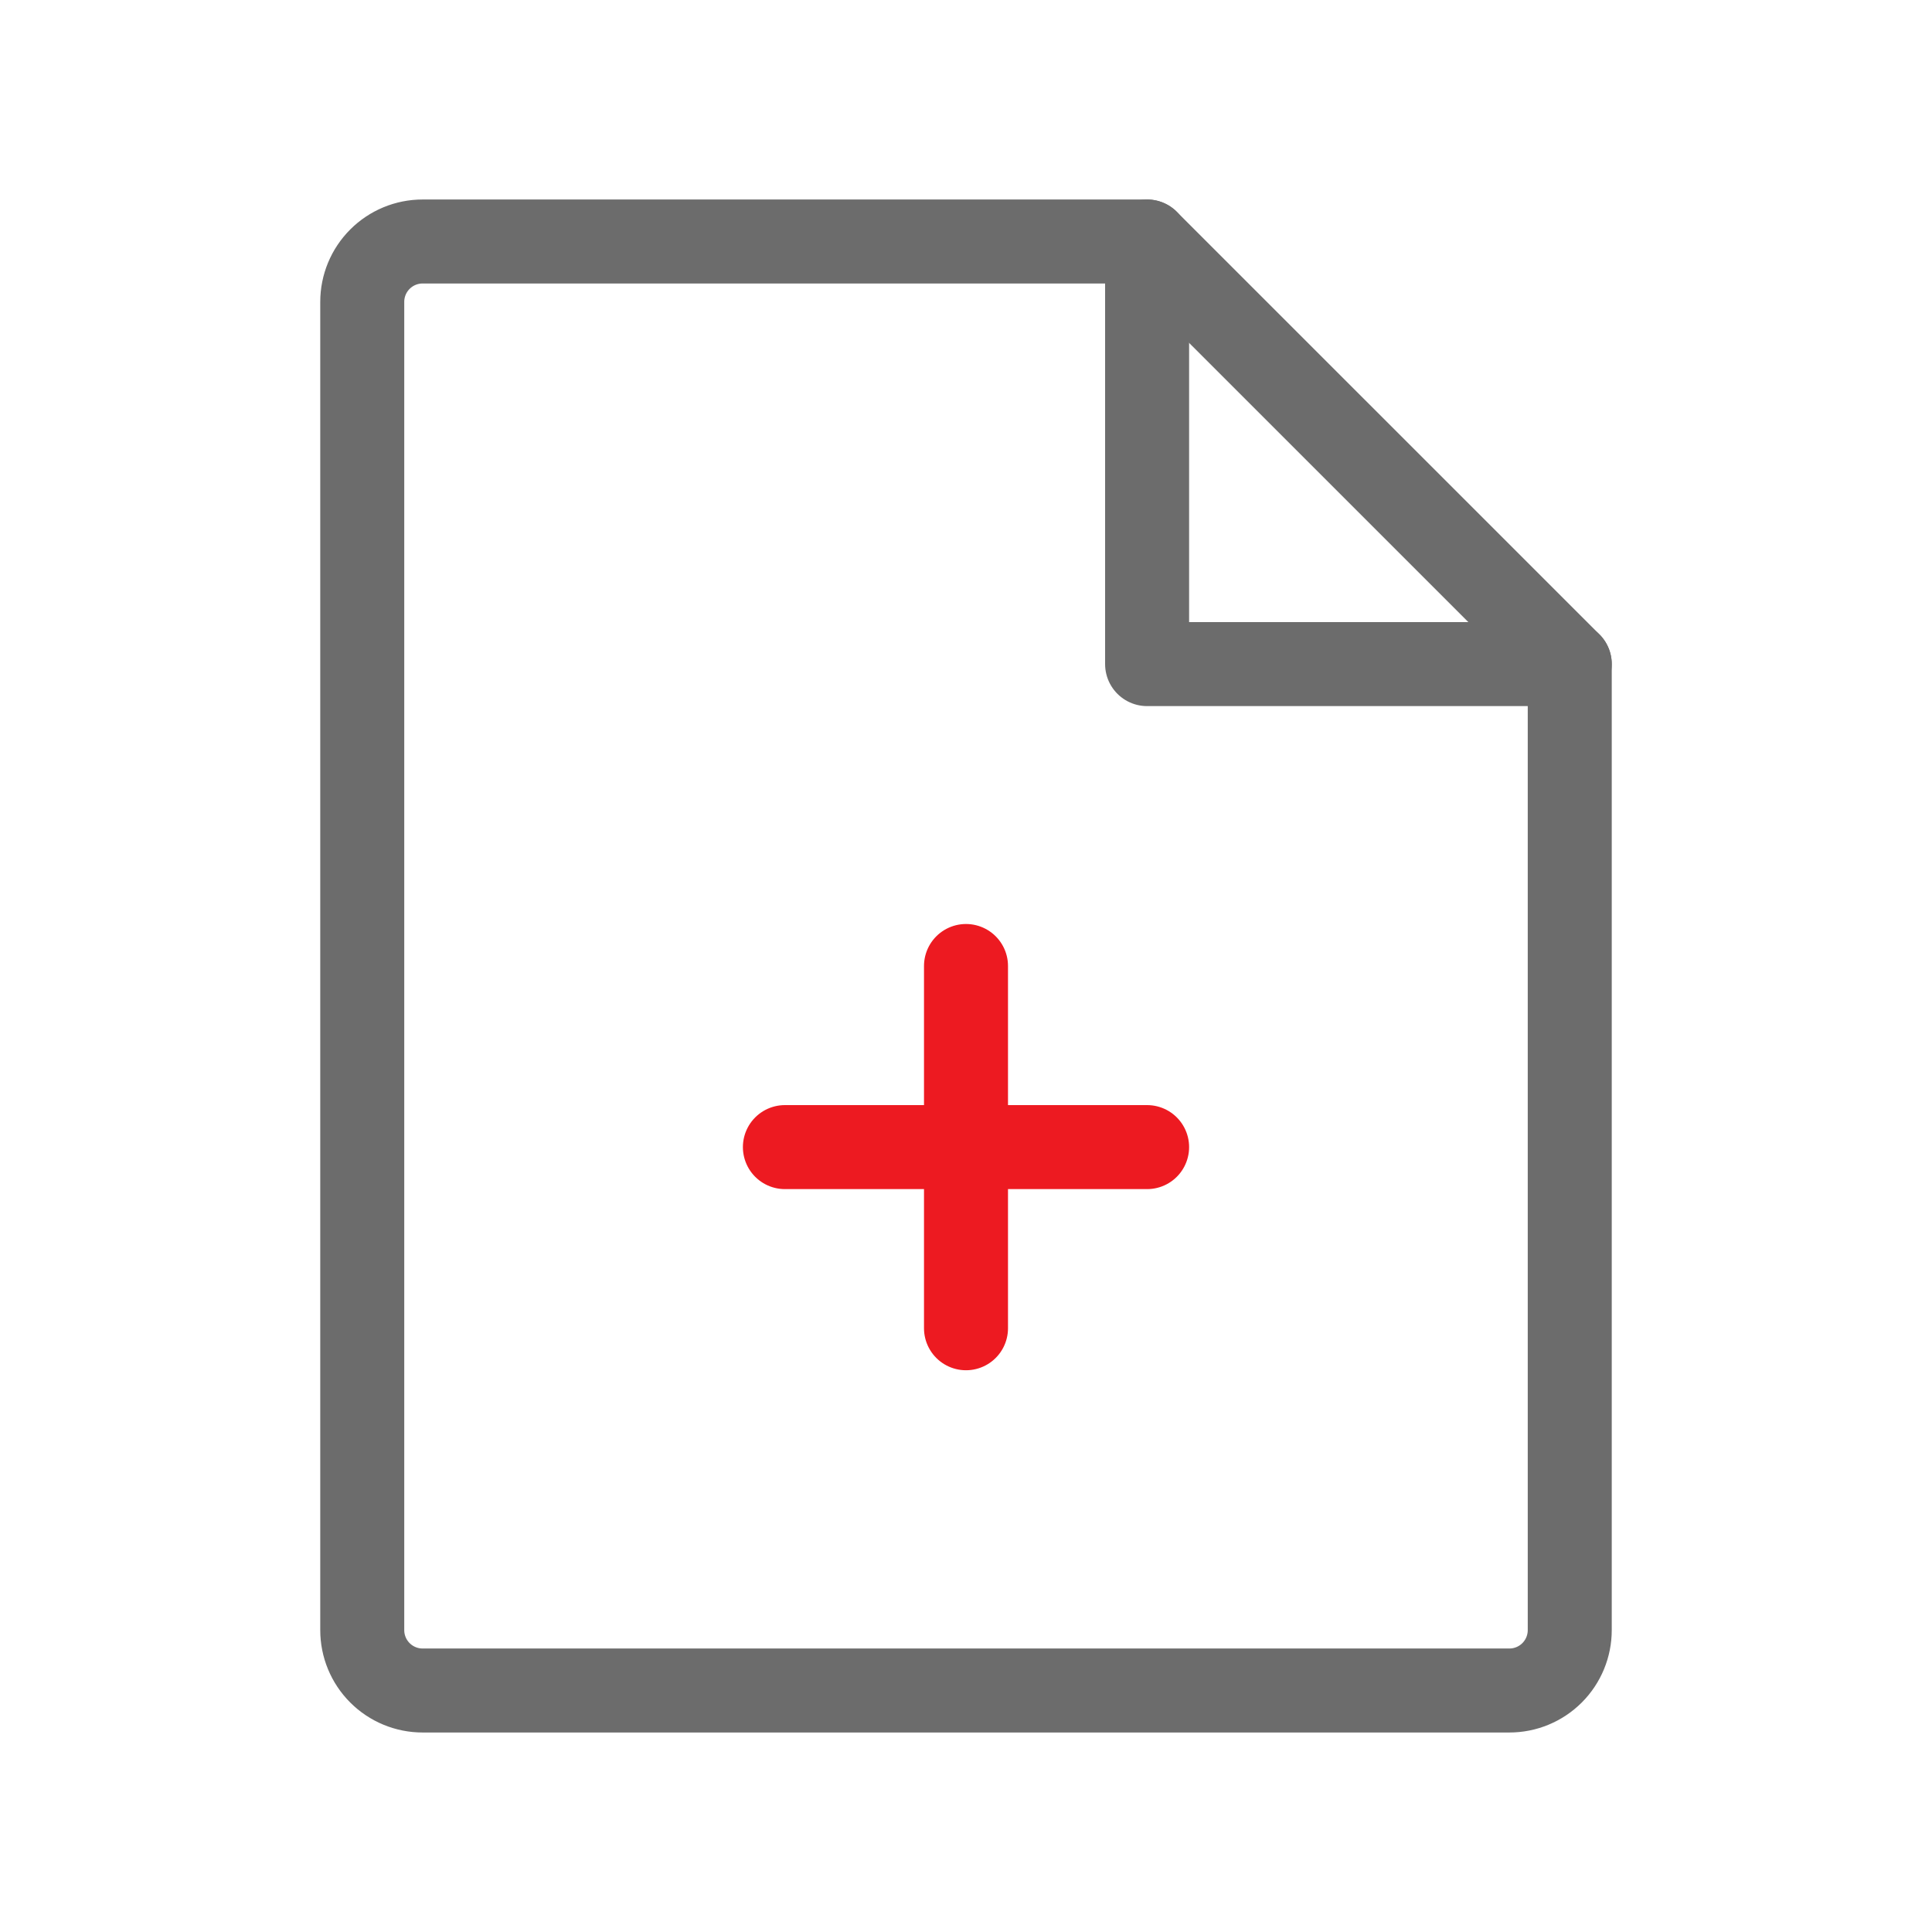 <svg width="46" height="46" viewBox="0 0 46 46" fill="none" xmlns="http://www.w3.org/2000/svg">
<g clip-path="url(#clip0_1005_44409)">
<path d="M35.938 40.25H10.062C9.681 40.25 9.316 40.099 9.046 39.829C8.776 39.559 8.625 39.194 8.625 38.812V7.188C8.625 6.806 8.776 6.441 9.046 6.171C9.316 5.901 9.681 5.75 10.062 5.75H27.312L37.375 15.812V38.812C37.375 39.194 37.224 39.559 36.954 39.829C36.684 40.099 36.319 40.25 35.938 40.25Z" stroke="#6C6C6C" stroke-width="2" stroke-linecap="round" stroke-linejoin="round"/>
<path d="M27.312 5.75V15.812H37.375" stroke="#6C6C6C" stroke-width="2" stroke-linecap="round" stroke-linejoin="round"/>
<path d="M18.688 27.312H27.312" stroke="#ED1A21" stroke-width="2" stroke-linecap="round" stroke-linejoin="round"/>
<path d="M23 23V31.625" stroke="#ED1A21" stroke-width="2" stroke-linecap="round" stroke-linejoin="round"/>
</g>
<defs>
<clipPath id="clip0_1005_44409">
<rect width="46" height="46" fill="white"/>
</clipPath>
</defs>
</svg>

